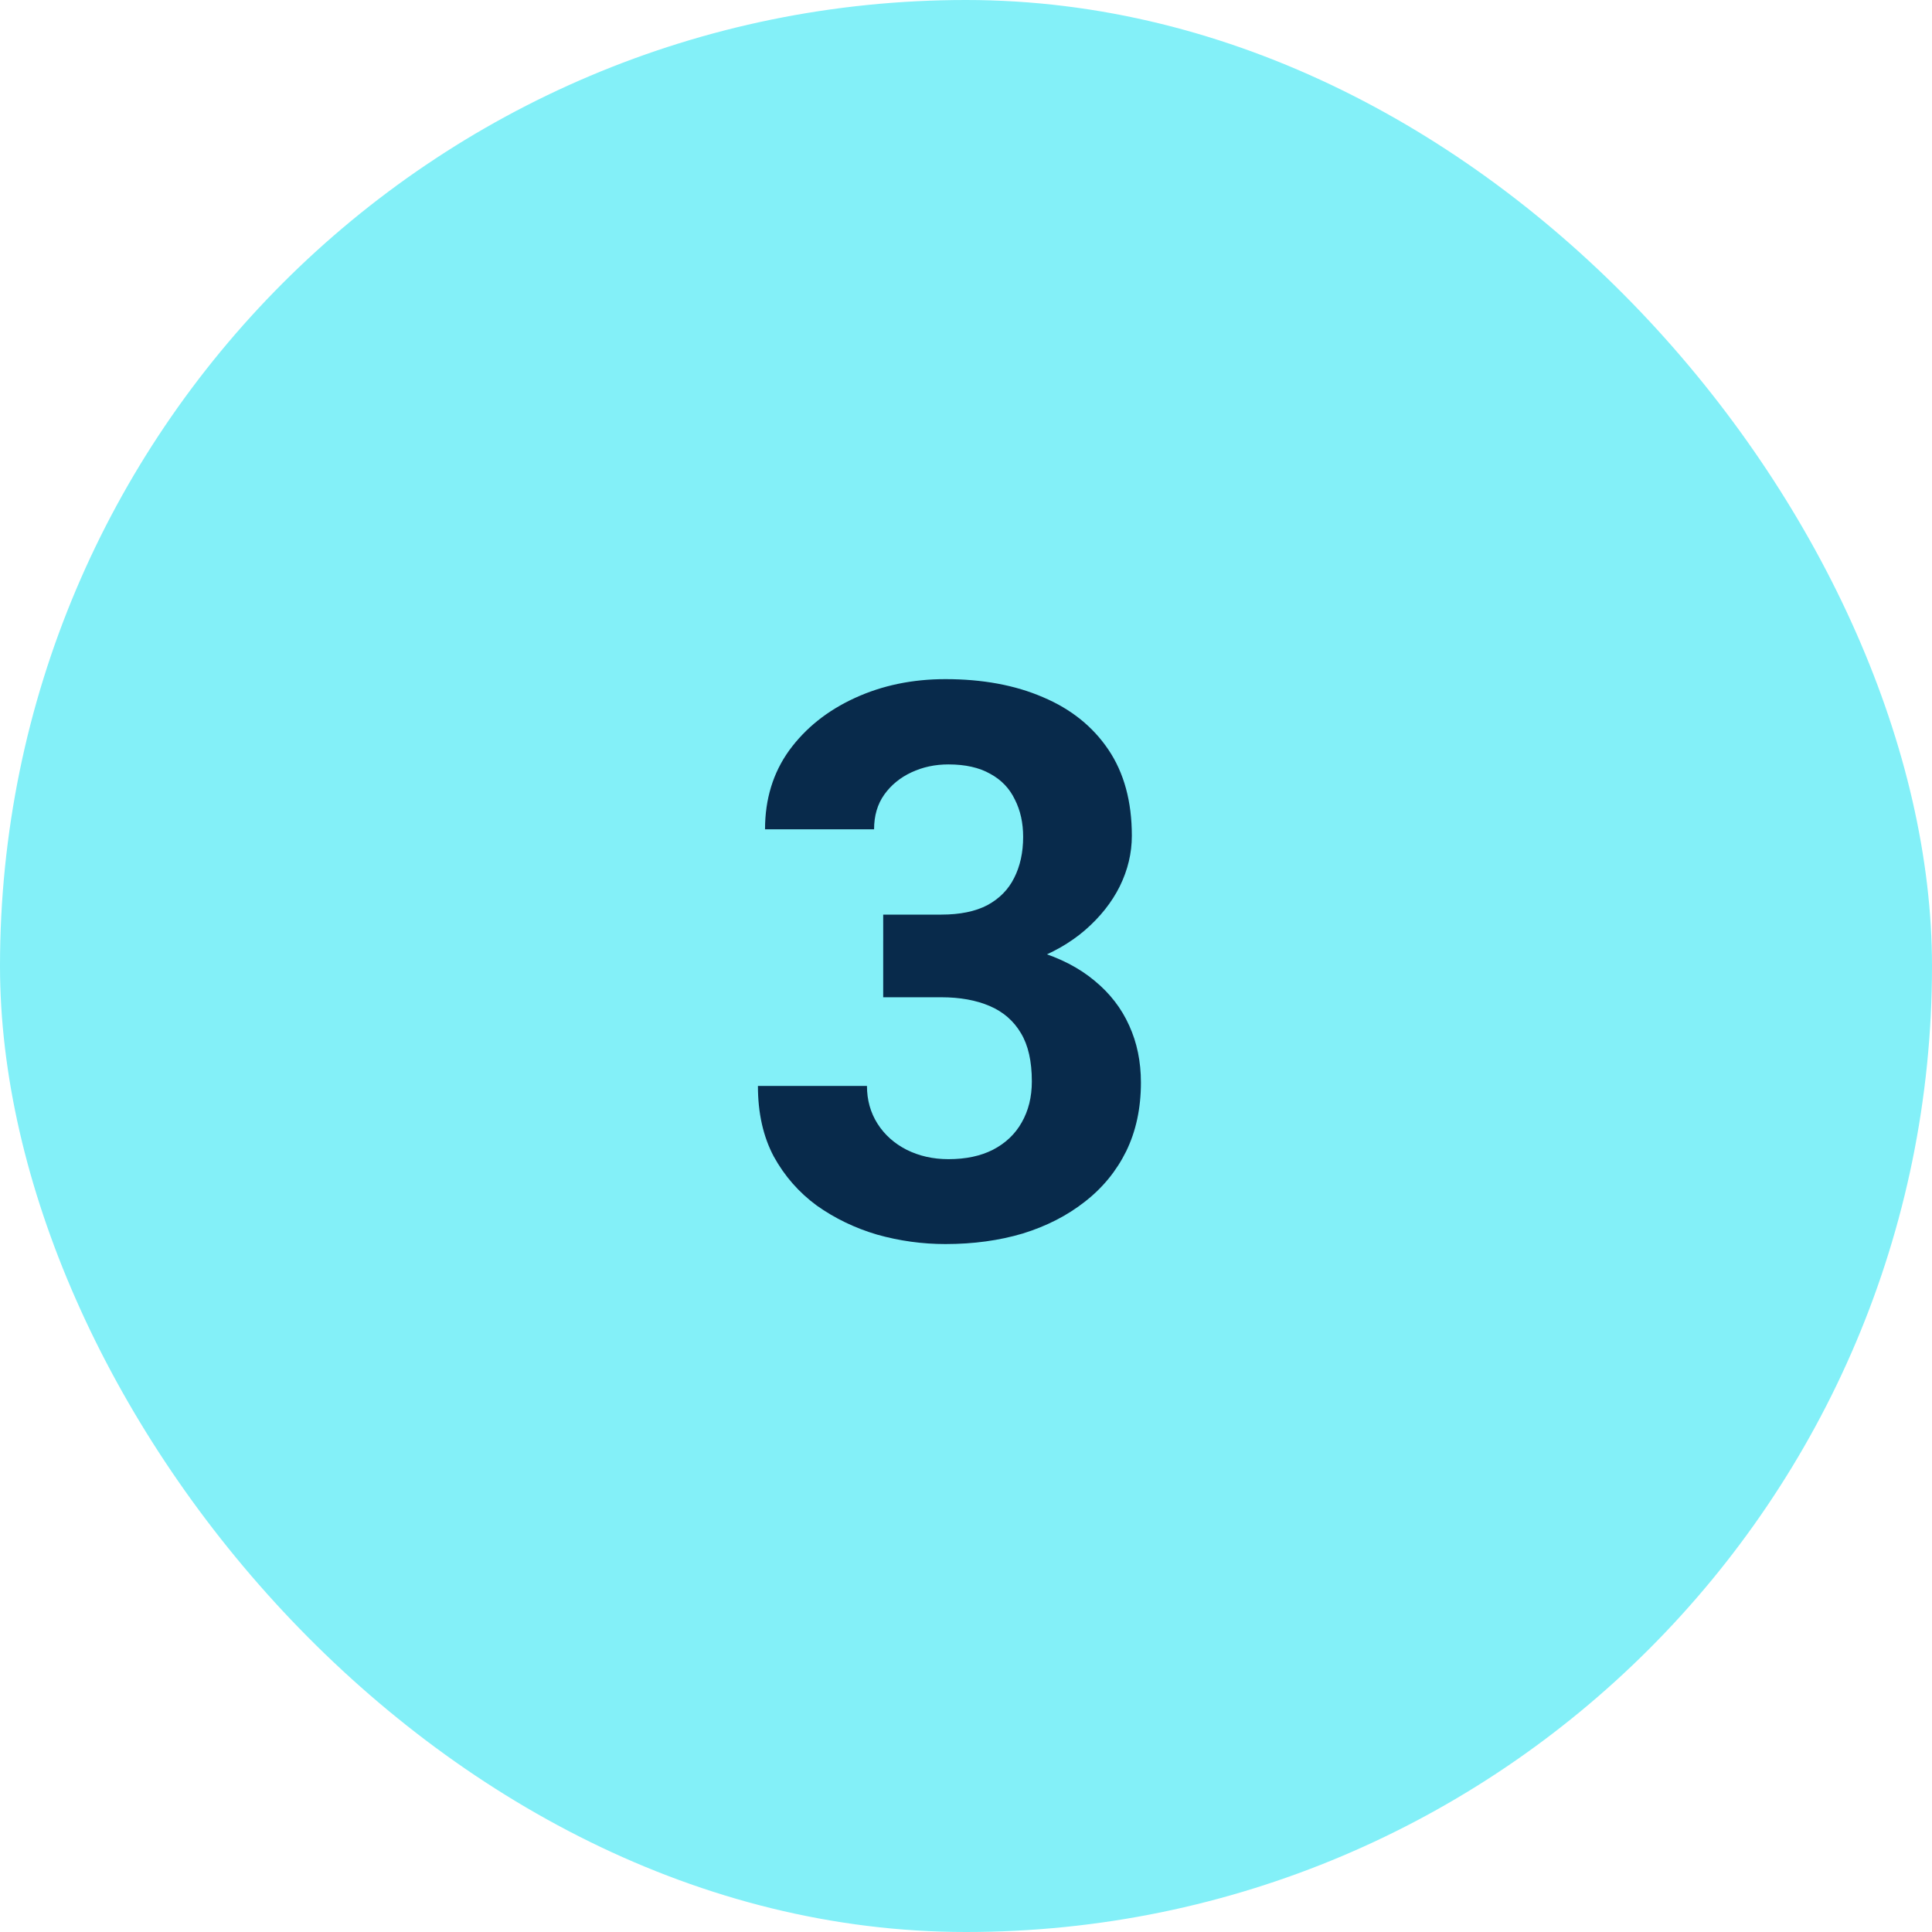 <svg fill="none" height="50" viewBox="0 0 50 50" width="50" xmlns="http://www.w3.org/2000/svg" xmlns:xlink="http://www.w3.org/1999/xlink"><clipPath id="a"><rect height="50" rx="25" width="50"/></clipPath><g clip-path="url(#a)"><rect fill="#83f0f8" height="50" rx="25" width="50"/><path d="m22.857 23.67h1.504c.482 0 .879-.081 1.191-.244.312-.169.544-.404.693-.703.156-.306.234-.661.234-1.065 0-.365-.072-.687-.215-.967-.137-.286-.348-.508-.635-.664-.286-.163-.648-.244-1.084-.244-.345 0-.664.068-.957.205-.293.137-.527.329-.703.576-.176.247-.264.547-.264.898h-2.822c0-.781.208-1.462.625-2.041.423-.58.99-1.032 1.699-1.357.71-.326 1.491-.488 2.344-.488.964 0 1.807.156 2.529.469.723.306 1.286.758 1.69 1.357.404.599.606 1.341.606 2.227 0 .449-.104.885-.312 1.309-.208.417-.508.794-.898 1.133-.384.332-.853.599-1.406.801-.553.195-1.175.293-1.865.293h-1.953zm0 2.139v-1.455h1.953c.775 0 1.455.088 2.041.264.586.176 1.077.43 1.475.762.397.326.697.713.898 1.162.202.443.303.934.303 1.475 0 .664-.127 1.256-.381 1.777-.254.514-.612.951-1.074 1.309-.456.358-.99.631-1.602.82-.612.182-1.279.273-2.002.273-.599 0-1.188-.081-1.768-.244-.573-.169-1.094-.42-1.562-.752-.462-.339-.833-.762-1.113-1.27-.273-.514-.41-1.123-.41-1.826h2.822c0 .365.091.69.273.977.182.286.433.511.752.674.326.163.687.244 1.084.244.449 0 .833-.081 1.152-.244.326-.169.573-.404.742-.703.176-.306.264-.661.264-1.065 0-.521-.094-.938-.283-1.25-.189-.319-.459-.553-.811-.703-.351-.15-.768-.225-1.25-.225z" fill="#082a4b"/></g></svg>